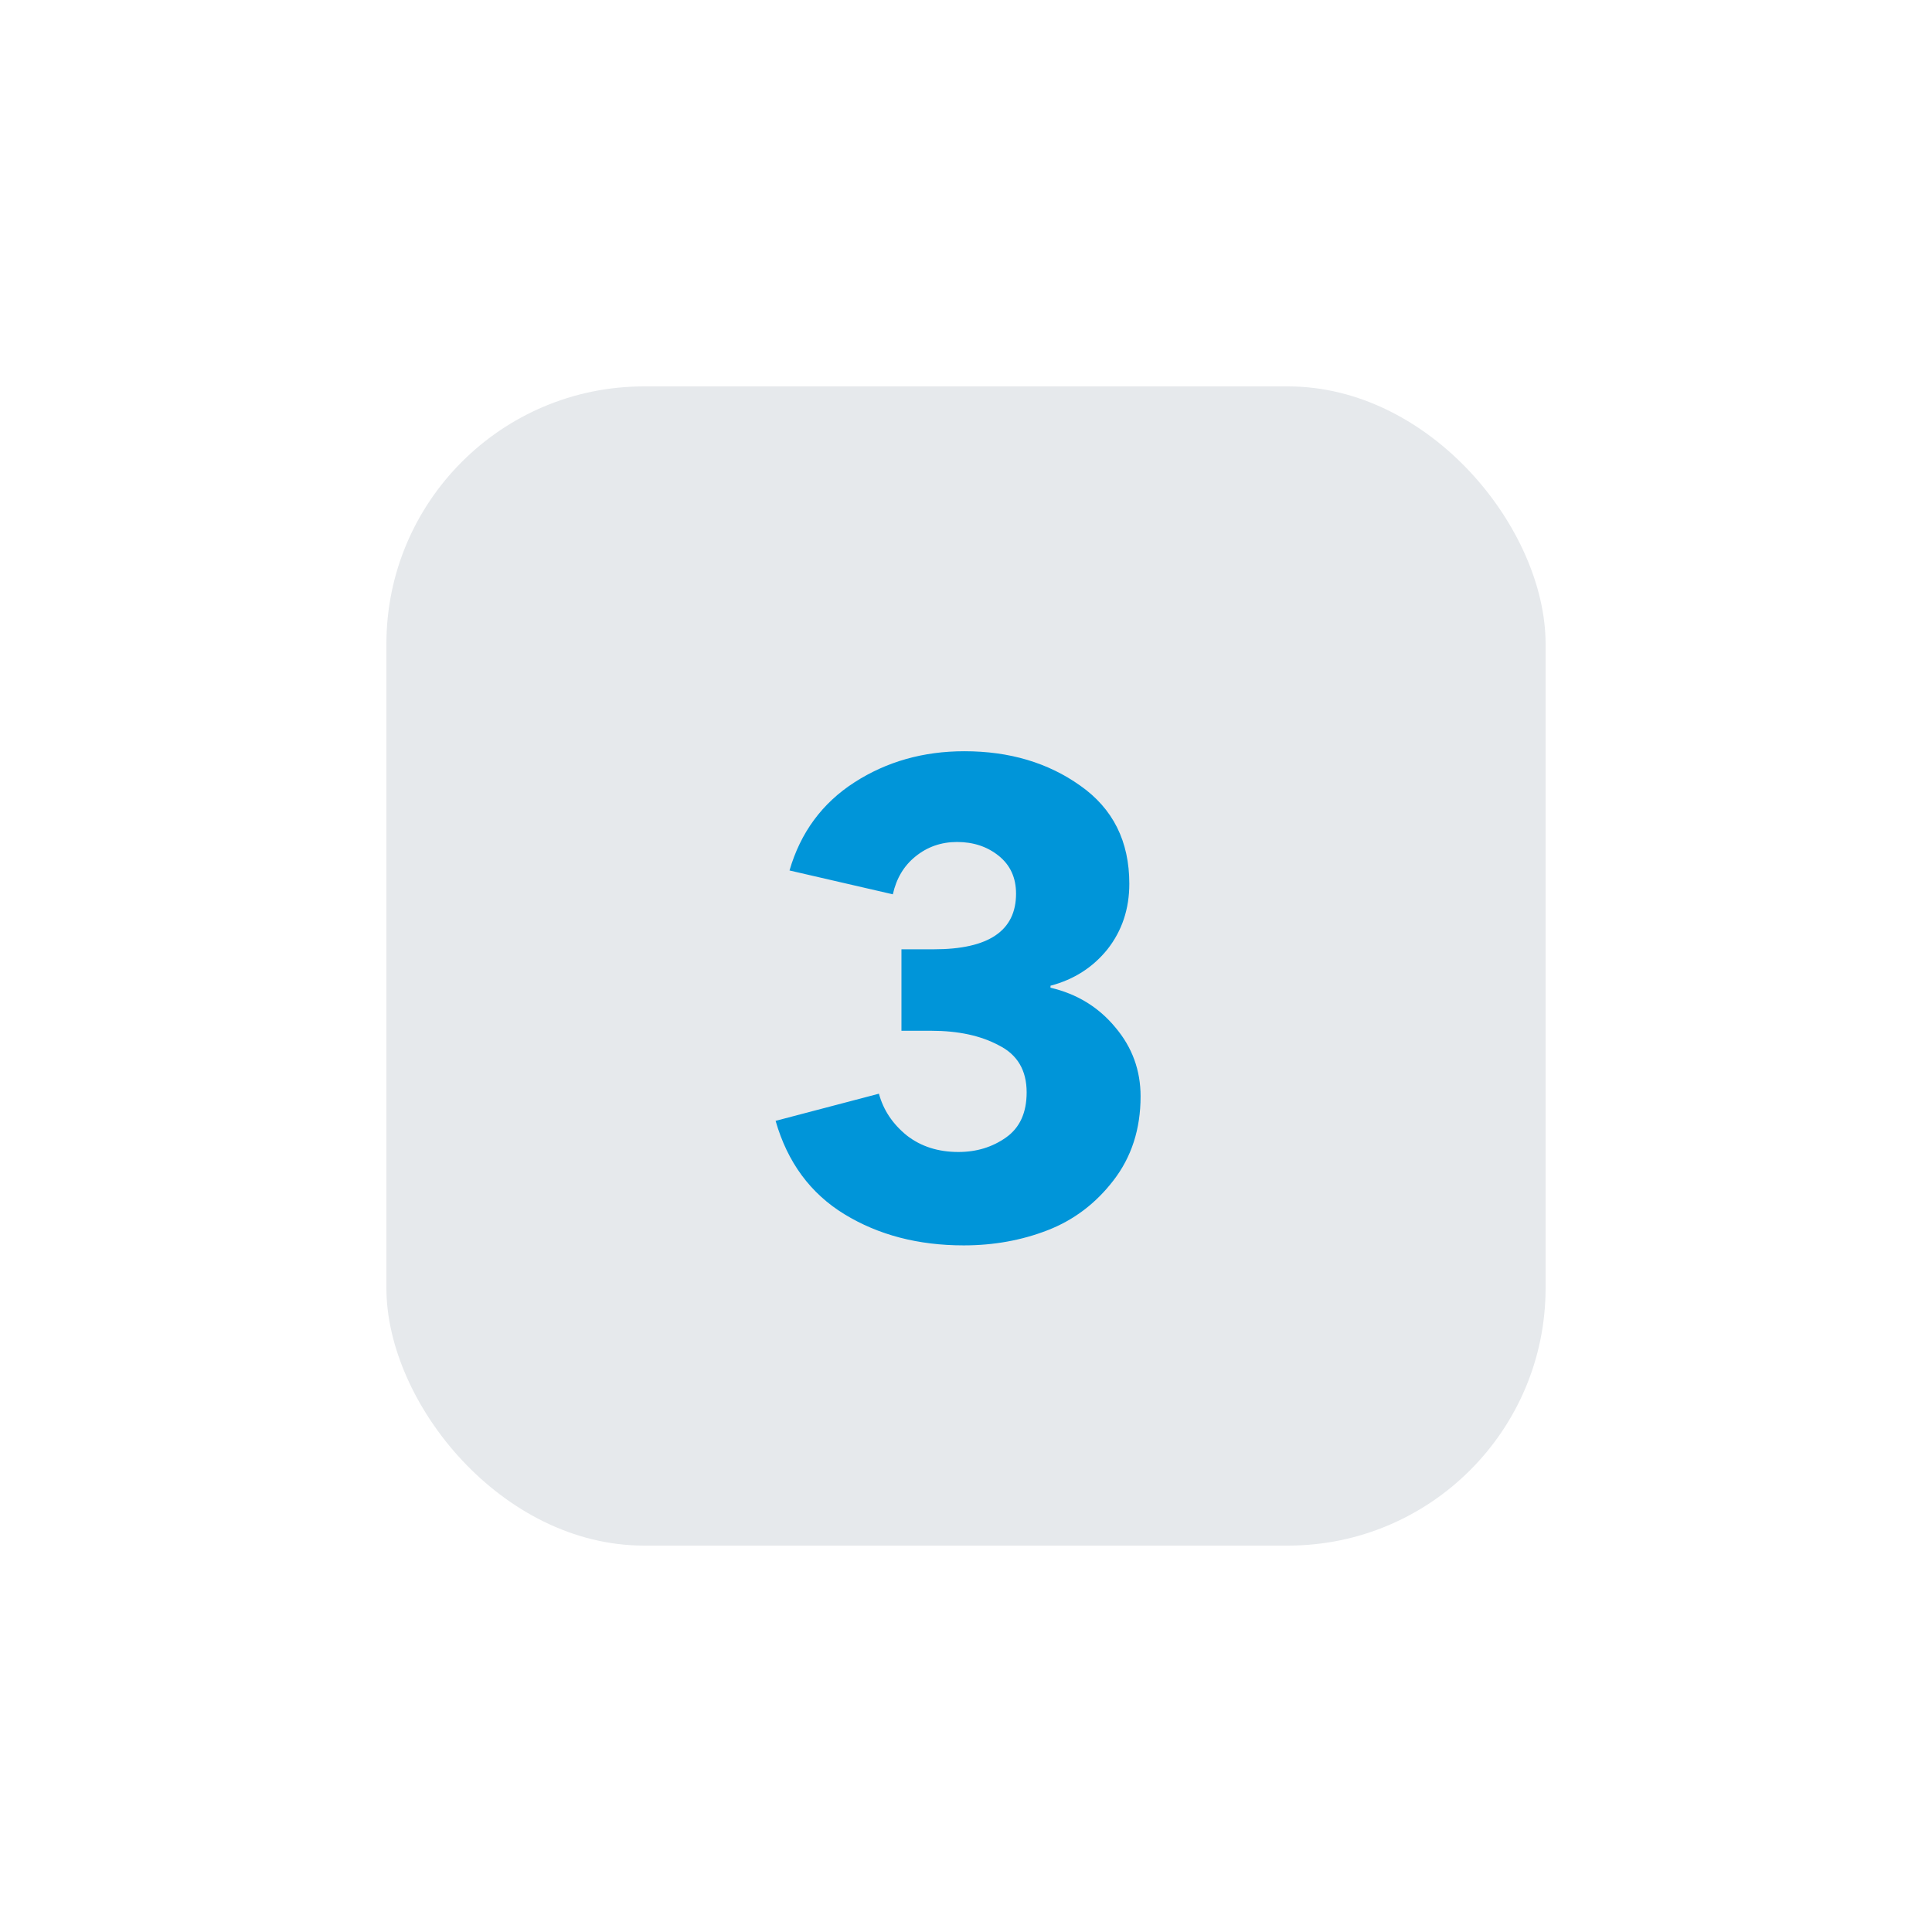 <?xml version="1.0" encoding="UTF-8"?> <svg xmlns="http://www.w3.org/2000/svg" width="105" height="105" viewBox="0 0 105 105" fill="none"> <g filter="url(#filter0_dd_205_114)"> <rect x="21" y="21" width="63" height="63" rx="14" fill="#E6E9EC"></rect> </g> <g filter="url(#filter1_i_205_114)"> <path d="M61.988 58.584C61.988 60.36 61.496 61.884 60.512 63.156C59.552 64.404 58.364 65.304 56.948 65.856C55.532 66.408 54.008 66.684 52.376 66.684C49.904 66.684 47.744 66.12 45.896 64.992C44.048 63.864 42.8 62.172 42.152 59.916L47.768 58.44C48.008 59.328 48.512 60.084 49.28 60.708C50.048 61.308 50.984 61.608 52.088 61.608C53.072 61.608 53.936 61.344 54.68 60.816C55.424 60.288 55.796 59.472 55.796 58.368C55.796 57.168 55.292 56.316 54.284 55.812C53.3 55.284 52.076 55.02 50.612 55.02H48.992V50.592H50.756C53.732 50.592 55.22 49.584 55.22 47.568C55.22 46.704 54.908 46.02 54.284 45.516C53.66 45.012 52.904 44.76 52.016 44.76C51.152 44.76 50.396 45.024 49.748 45.552C49.124 46.056 48.716 46.74 48.524 47.604L42.908 46.308C43.508 44.244 44.684 42.648 46.436 41.52C48.188 40.392 50.18 39.828 52.412 39.828C54.86 39.828 56.96 40.452 58.712 41.7C60.488 42.948 61.376 44.724 61.376 47.028C61.376 48.396 60.98 49.584 60.188 50.592C59.396 51.576 58.364 52.236 57.092 52.572V52.68C58.532 53.016 59.708 53.736 60.62 54.84C61.532 55.92 61.988 57.168 61.988 58.584Z" fill="#0095D9"></path> </g> <defs> <filter id="filter0_dd_205_114" x="0.412" y="0.412" width="104.176" height="104.176" filterUnits="userSpaceOnUse" color-interpolation-filters="sRGB"> <feFlood flood-opacity="0" result="BackgroundImageFix"></feFlood> <feColorMatrix in="SourceAlpha" type="matrix" values="0 0 0 0 0 0 0 0 0 0 0 0 0 0 0 0 0 0 127 0" result="hardAlpha"></feColorMatrix> <feOffset dx="4.118" dy="4.118"></feOffset> <feGaussianBlur stdDeviation="8.235"></feGaussianBlur> <feColorMatrix type="matrix" values="0 0 0 0 0.762 0 0 0 0 0.814 0 0 0 0 0.867 0 0 0 1 0"></feColorMatrix> <feBlend mode="normal" in2="BackgroundImageFix" result="effect1_dropShadow_205_114"></feBlend> <feColorMatrix in="SourceAlpha" type="matrix" values="0 0 0 0 0 0 0 0 0 0 0 0 0 0 0 0 0 0 127 0" result="hardAlpha"></feColorMatrix> <feOffset dx="-4.118" dy="-4.118"></feOffset> <feGaussianBlur stdDeviation="8.235"></feGaussianBlur> <feColorMatrix type="matrix" values="0 0 0 0 0.953 0 0 0 0 0.98 0 0 0 0 1 0 0 0 1 0"></feColorMatrix> <feBlend mode="normal" in2="effect1_dropShadow_205_114" result="effect2_dropShadow_205_114"></feBlend> <feBlend mode="normal" in="SourceGraphic" in2="effect2_dropShadow_205_114" result="shape"></feBlend> </filter> <filter id="filter1_i_205_114" x="42.152" y="39.828" width="19.836" height="27.856" filterUnits="userSpaceOnUse" color-interpolation-filters="sRGB"> <feFlood flood-opacity="0" result="BackgroundImageFix"></feFlood> <feBlend mode="normal" in="SourceGraphic" in2="BackgroundImageFix" result="shape"></feBlend> <feColorMatrix in="SourceAlpha" type="matrix" values="0 0 0 0 0 0 0 0 0 0 0 0 0 0 0 0 0 0 127 0" result="hardAlpha"></feColorMatrix> <feOffset dy="1"></feOffset> <feGaussianBlur stdDeviation="1"></feGaussianBlur> <feComposite in2="hardAlpha" operator="arithmetic" k2="-1" k3="1"></feComposite> <feColorMatrix type="matrix" values="0 0 0 0 0.351 0 0 0 0 0.397 0 0 0 0 0.442 0 0 0 0.42 0"></feColorMatrix> <feBlend mode="normal" in2="shape" result="effect1_innerShadow_205_114"></feBlend> </filter> </defs> </svg> 
